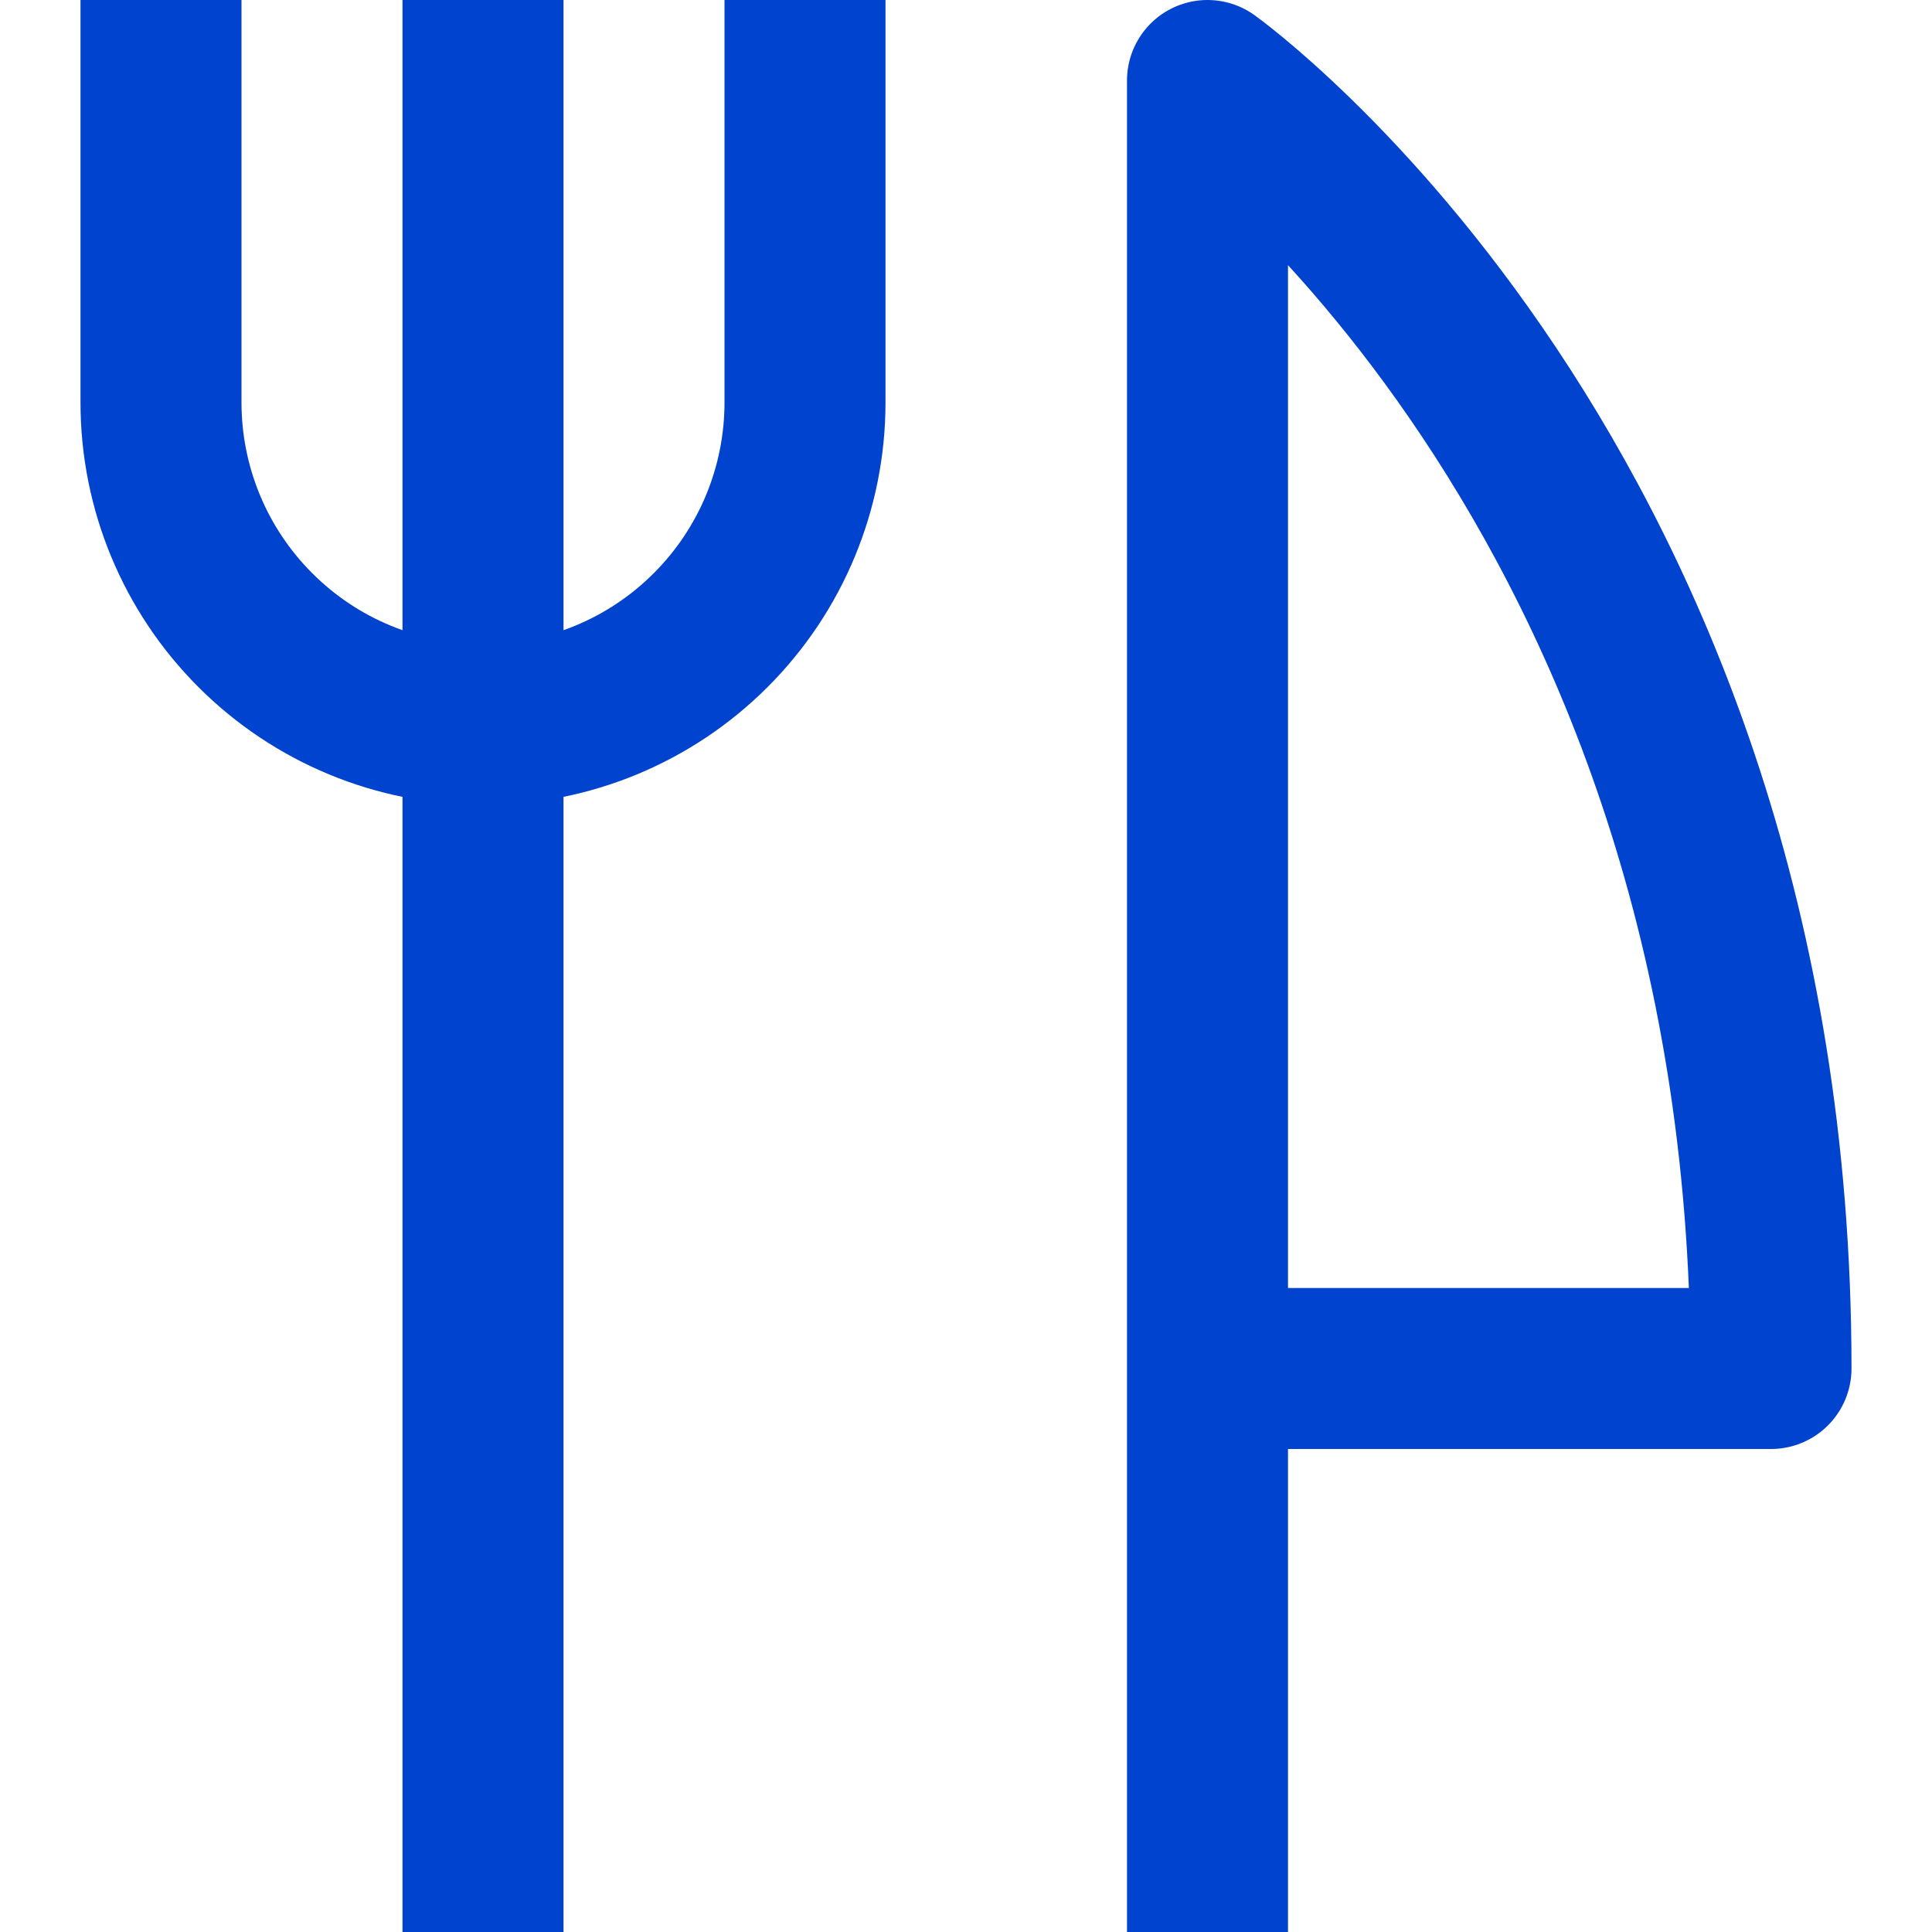 <svg width="24" height="24" viewBox="0 0 24 24" fill="none" xmlns="http://www.w3.org/2000/svg">
<path d="M2 0V5C2 6.061 2.421 7.078 3.172 7.828C3.922 8.579 4.939 9 6 9C7.061 9 8.078 8.579 8.828 7.828C9.579 7.078 10 6.061 10 5V0M6 0V24M15 24V1C15 1 22 6 22 17H16" stroke="#0043CE" stroke-width="2" stroke-linejoin="round"/>
</svg>
